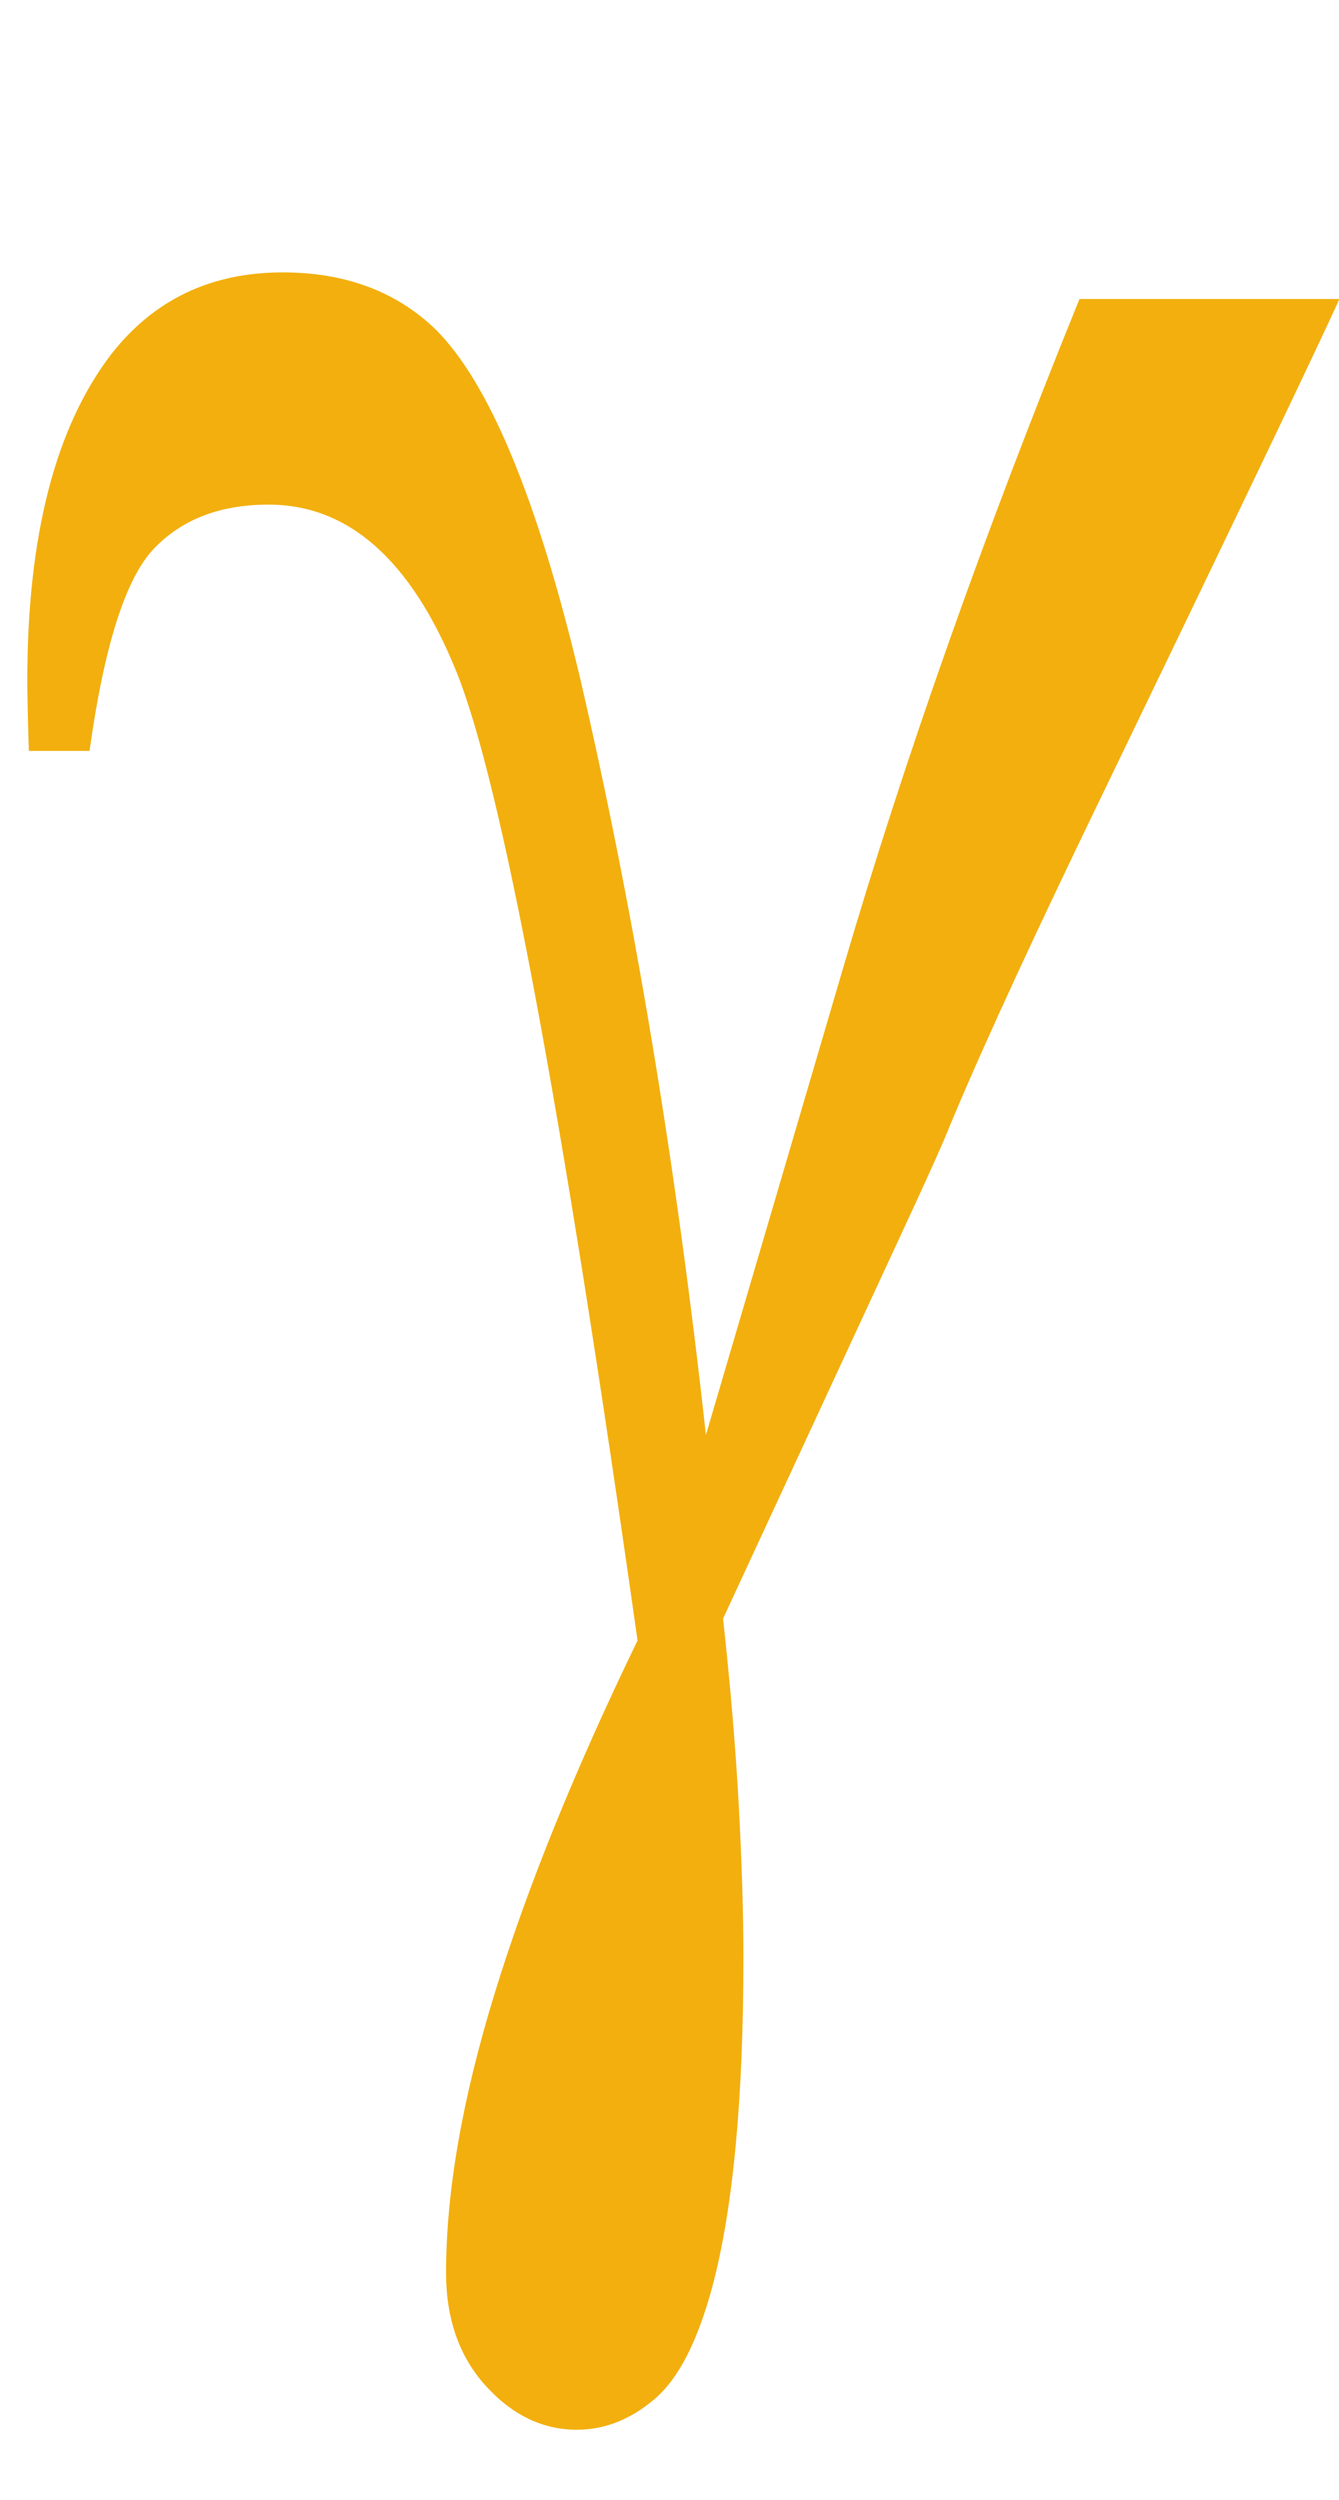 <?xml version="1.0" encoding="utf-8"?>
<!-- Generator: Adobe Illustrator 16.0.0, SVG Export Plug-In . SVG Version: 6.00 Build 0)  -->
<!DOCTYPE svg PUBLIC "-//W3C//DTD SVG 1.1//EN" "http://www.w3.org/Graphics/SVG/1.1/DTD/svg11.dtd">
<svg version="1.1" id="Vrstva_1" xmlns="http://www.w3.org/2000/svg" xmlns:xlink="http://www.w3.org/1999/xlink" x="0px" y="0px"
	 width="15px" height="28px" viewBox="0 0 15 28" enable-background="new 0 0 15 28" xml:space="preserve">
<g enable-background="new    ">
	<path fill="#F2AF0D" d="M12.093,3.349h2.911c-0.186,0.421-1.145,2.425-2.877,6.011c-0.721,1.5-1.237,2.636-1.552,3.409
		c-0.138,0.316-0.297,0.662-0.471,1.037L8.1,18.13c0.082,0.749,0.14,1.439,0.175,2.072c0.034,0.634,0.053,1.206,0.053,1.723
		c0,1.593-0.117,2.823-0.349,3.691c-0.164,0.609-0.378,1.028-0.646,1.255c-0.268,0.229-0.558,0.344-0.872,0.344
		c-0.383,0-0.723-0.165-1.02-0.492c-0.296-0.327-0.444-0.75-0.444-1.267c0-0.901,0.18-1.94,0.541-3.117
		c0.36-1.178,0.895-2.5,1.604-3.964C6.292,12.376,5.616,8.757,5.109,7.514C4.604,6.272,3.903,5.652,3.009,5.652
		c-0.547,0-0.977,0.167-1.291,0.5C1.405,6.486,1.166,7.239,1.003,8.411h-0.68C0.312,8.059,0.306,7.796,0.306,7.62
		c0-1.617,0.314-2.835,0.942-3.655c0.477-0.609,1.116-0.914,1.918-0.914c0.696,0,1.267,0.21,1.708,0.633
		c0.604,0.597,1.145,1.898,1.622,3.901c0.604,2.601,1.075,5.43,1.412,8.488l1.534-5.22C10.129,8.51,11.012,6.009,12.093,3.349z"/>
</g>
</svg>

